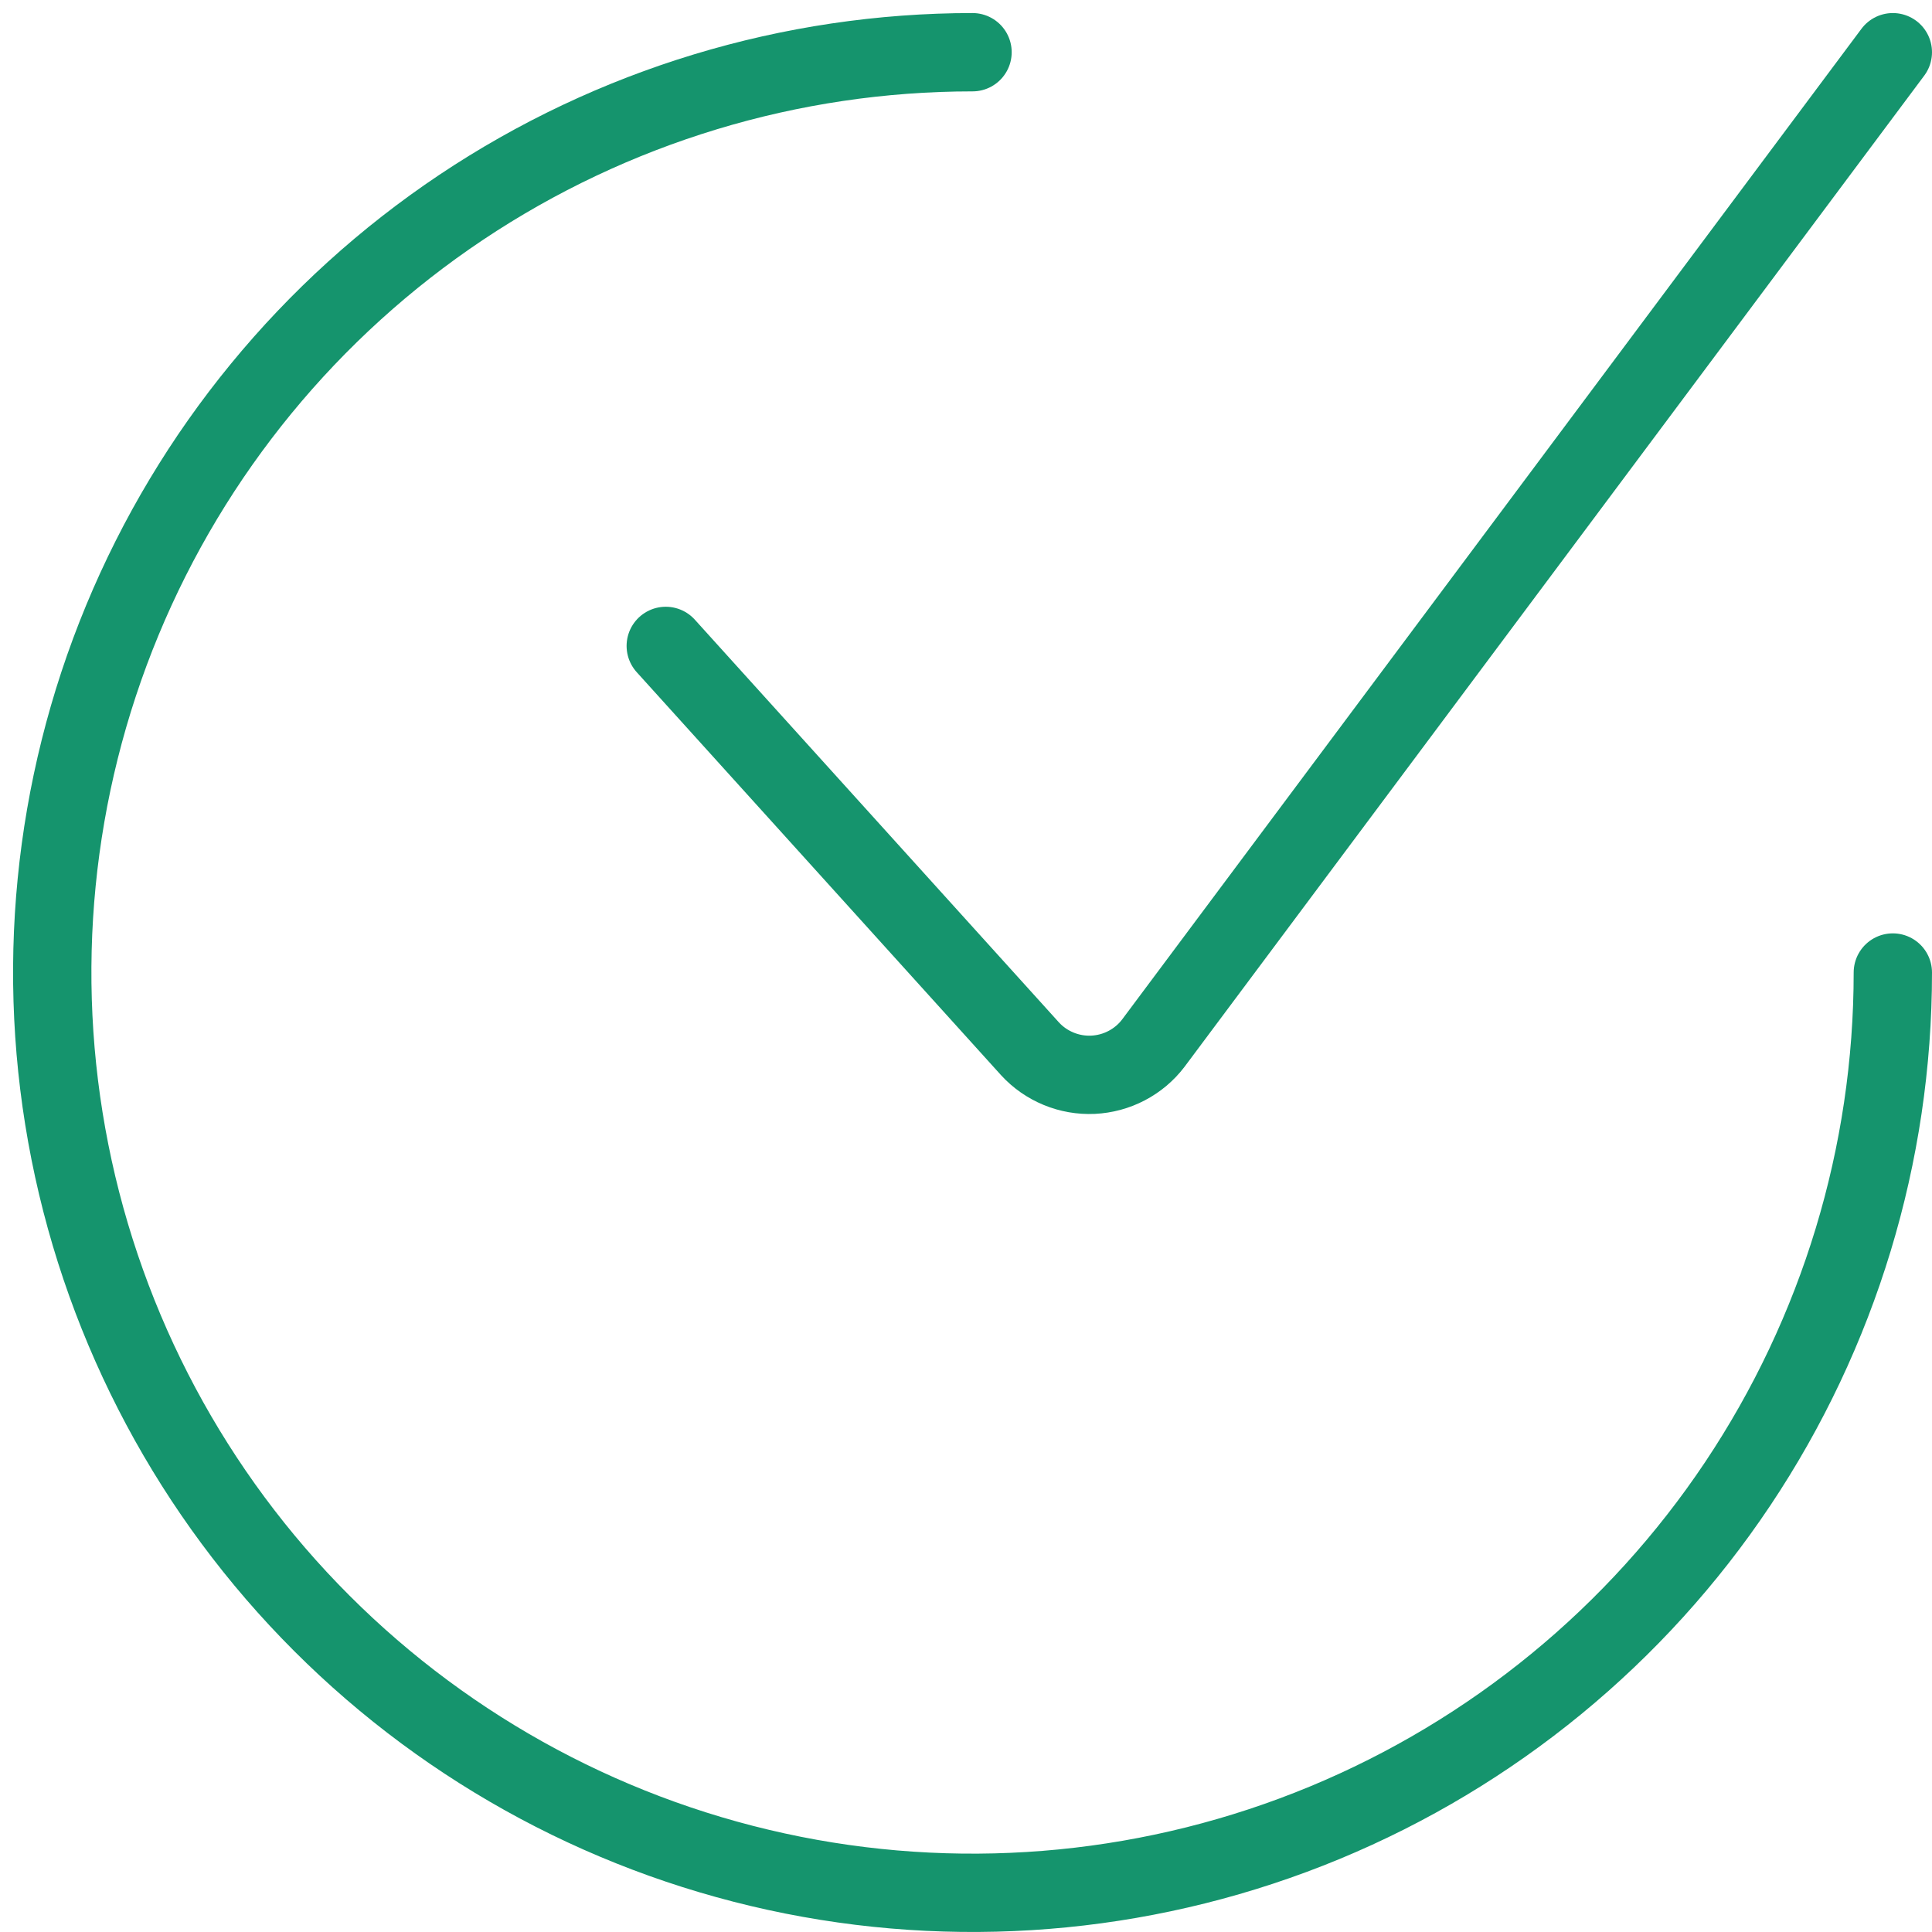 <svg width="37" height="37" viewBox="0 0 37 37" fill="none" xmlns="http://www.w3.org/2000/svg">
<path d="M12.75 12.37L19.726 20.086C19.878 20.252 20.065 20.382 20.274 20.468C20.482 20.554 20.707 20.593 20.932 20.583C21.157 20.572 21.377 20.513 21.577 20.408C21.776 20.304 21.951 20.157 22.087 19.978L36.25 1" stroke="#15946D" stroke-width="1.5" stroke-linecap="round" stroke-linejoin="round"/>
<path d="M36.25 18.625C36.25 22.111 35.216 25.518 33.279 28.417C31.343 31.315 28.59 33.574 25.37 34.908C22.149 36.242 18.605 36.591 15.186 35.911C11.768 35.231 8.627 33.552 6.162 31.087C3.697 28.623 2.019 25.482 1.339 22.063C0.659 18.644 1.008 15.101 2.342 11.88C3.676 8.66 5.935 5.907 8.833 3.97C11.731 2.034 15.139 1 18.625 1" stroke="#15946D" stroke-width="1.5" stroke-linecap="round" stroke-linejoin="round"/>
</svg>
